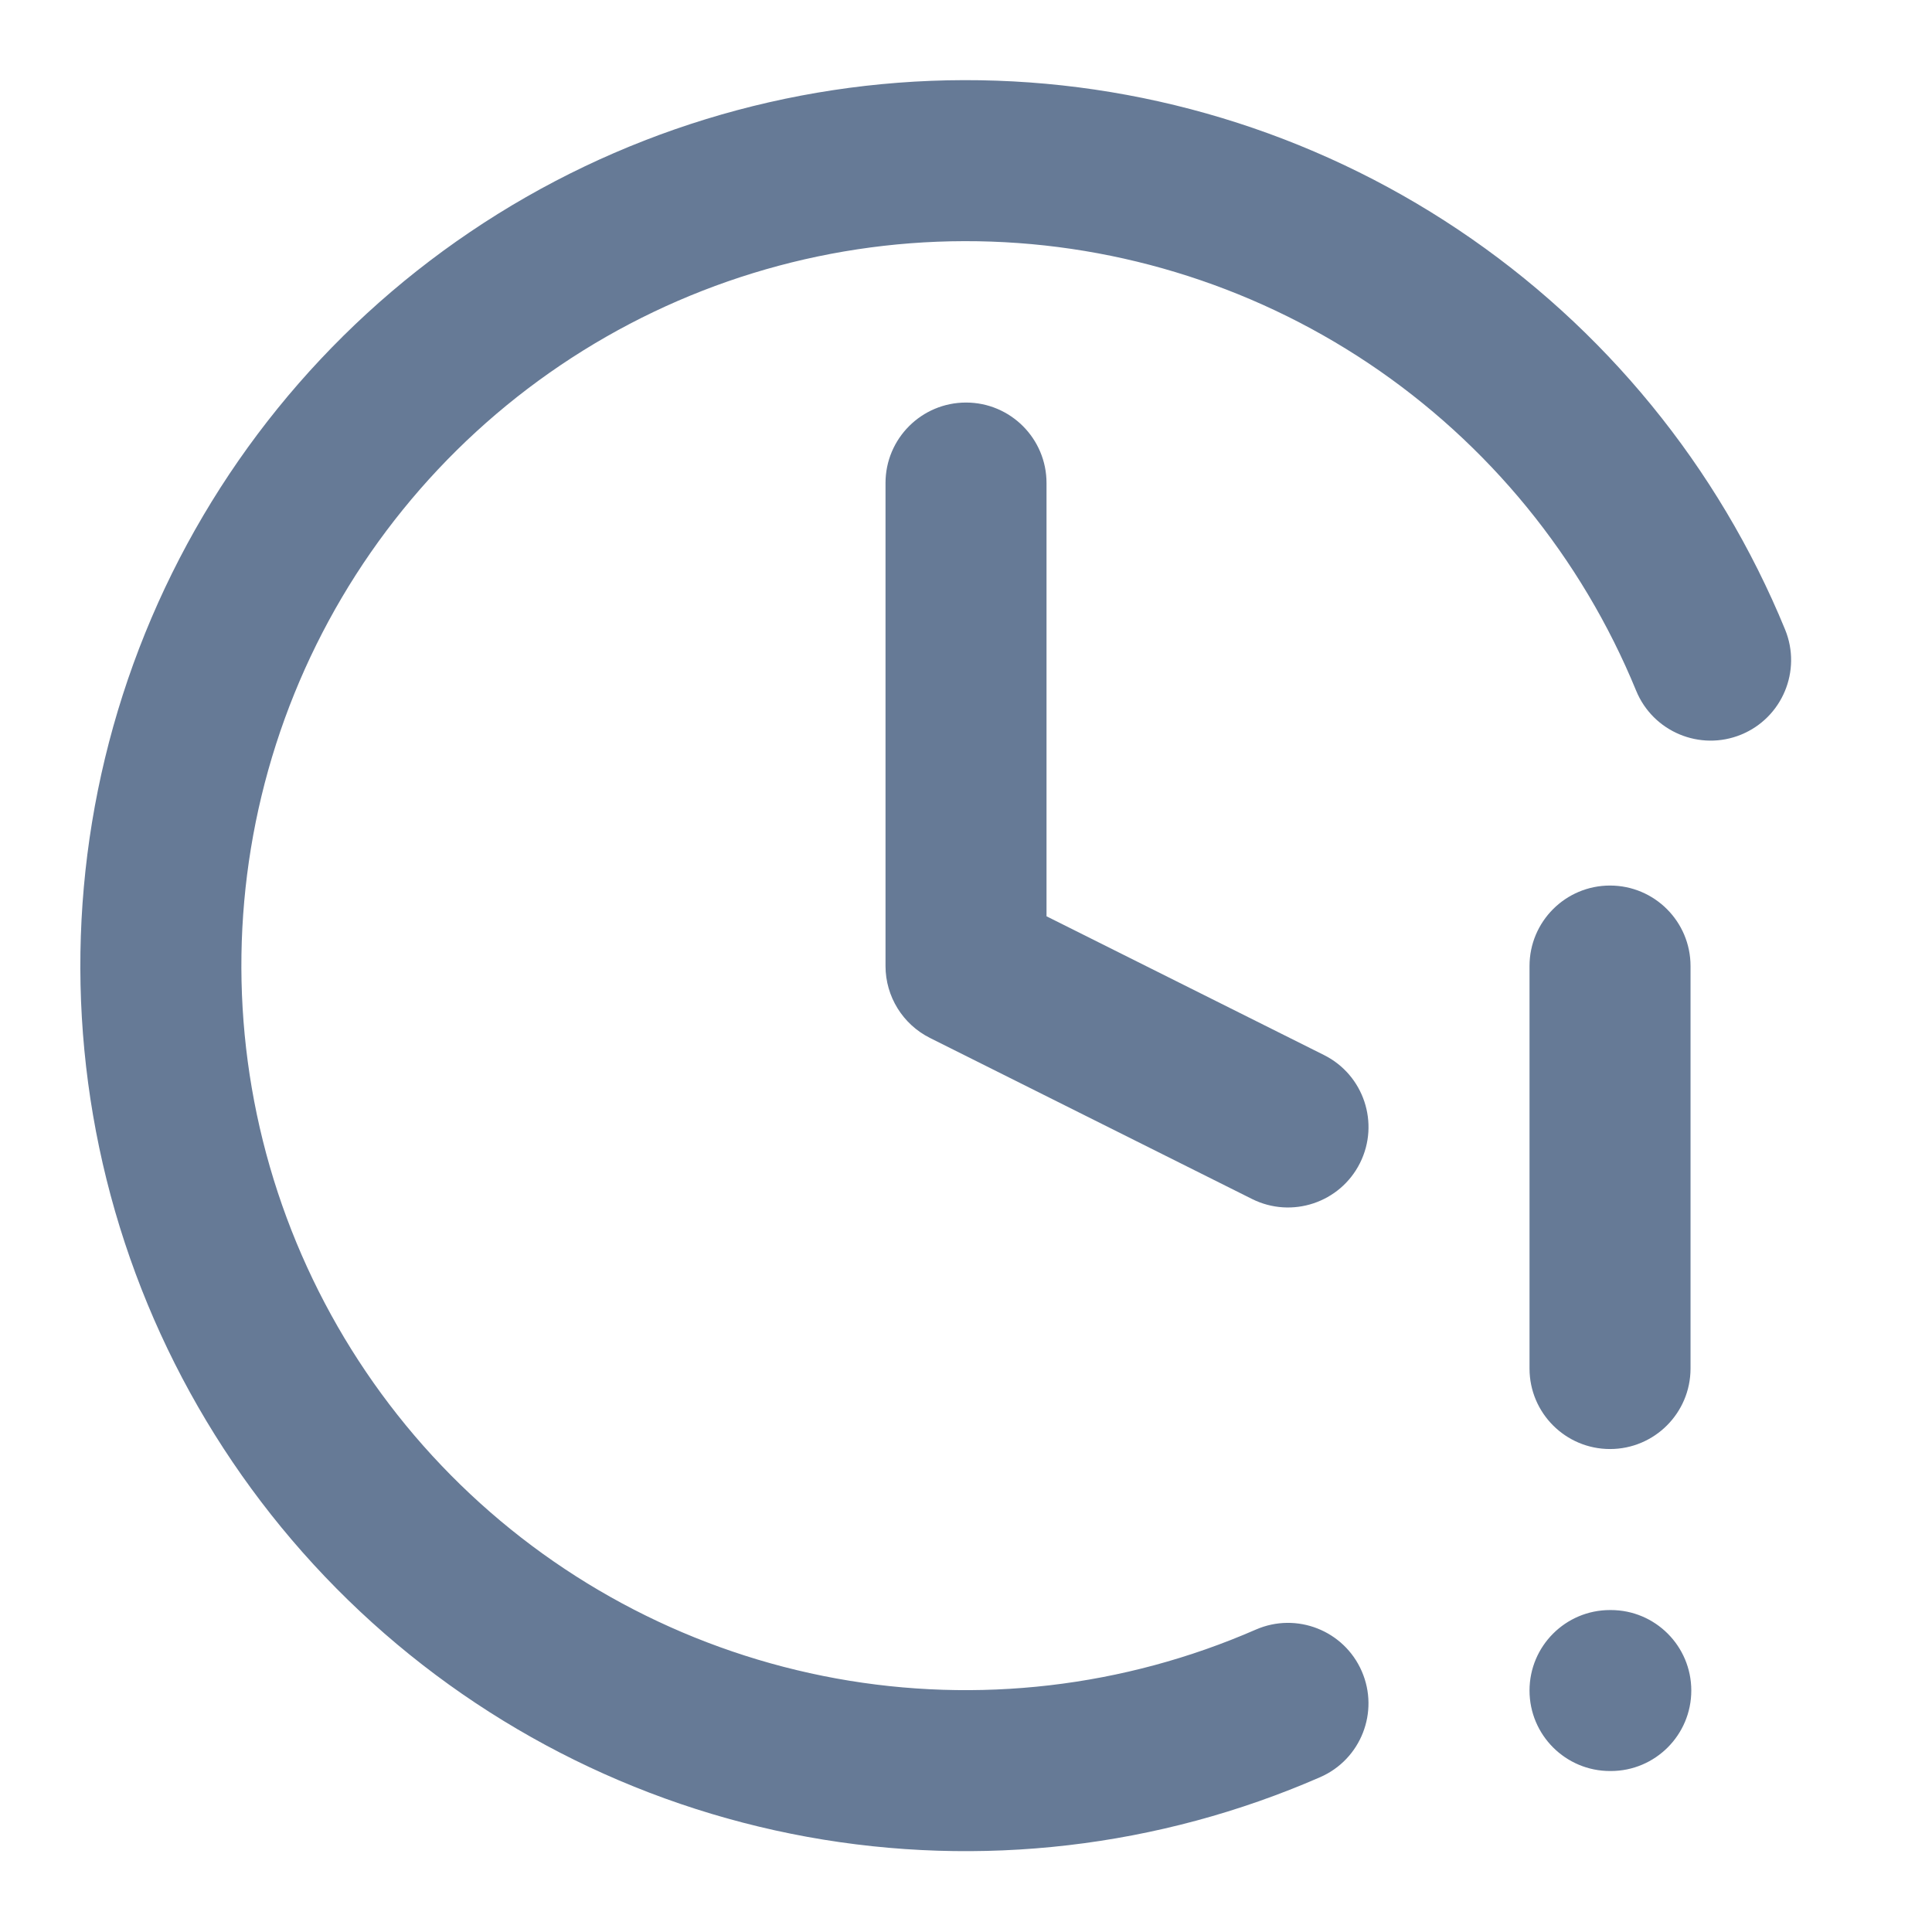 <svg width="56" height="56" viewBox="0 0 56 56" fill="none" xmlns="http://www.w3.org/2000/svg">
<path d="M27.939 2.323C33.04 2.312 38.028 3.821 42.267 6.657C46.507 9.493 49.806 13.529 51.742 18.248C52.23 19.441 51.66 20.804 50.468 21.293C49.276 21.781 47.913 21.211 47.424 20.019C45.84 16.158 43.142 12.856 39.674 10.535C36.206 8.215 32.123 6.981 27.95 6.99C23.777 6.999 19.701 8.252 16.243 10.588C12.784 12.924 10.099 16.238 8.532 20.106C6.965 23.974 6.587 28.221 7.445 32.306C8.303 36.389 10.357 40.125 13.347 43.036C16.337 45.947 20.128 47.902 24.234 48.65C28.34 49.398 32.575 48.905 36.4 47.235C37.581 46.719 38.956 47.26 39.471 48.441C39.986 49.621 39.447 50.997 38.266 51.512C33.592 53.553 28.415 54.155 23.398 53.242C18.38 52.328 13.748 49.939 10.093 46.381C6.438 42.823 3.924 38.257 2.876 33.265C1.828 28.273 2.292 23.081 4.207 18.353C6.122 13.626 9.402 9.576 13.629 6.721C17.856 3.866 22.838 2.334 27.939 2.323ZM46.69 46.668C47.979 46.668 49.023 47.712 49.023 49.001C49.023 50.289 47.978 51.334 46.69 51.334H46.667C45.379 51.334 44.334 50.289 44.334 49.001C44.334 47.712 45.379 46.668 46.667 46.668H46.69ZM44.334 39.668V28.001C44.334 26.712 45.379 25.668 46.667 25.668C47.956 25.668 49.001 26.713 49.001 28.001V39.668C49 40.956 47.955 42.001 46.667 42.001C45.379 42.001 44.334 40.956 44.334 39.668ZM25.667 14.001C25.667 12.713 26.712 11.668 28.001 11.668C29.289 11.668 30.334 12.713 30.334 14.001V26.559L38.377 30.581C39.529 31.157 39.996 32.557 39.421 33.709C38.845 34.862 37.443 35.329 36.29 34.753L26.957 30.086C26.167 29.691 25.668 28.884 25.667 28.001V14.001Z" fill="#667A96"/>
</svg>
